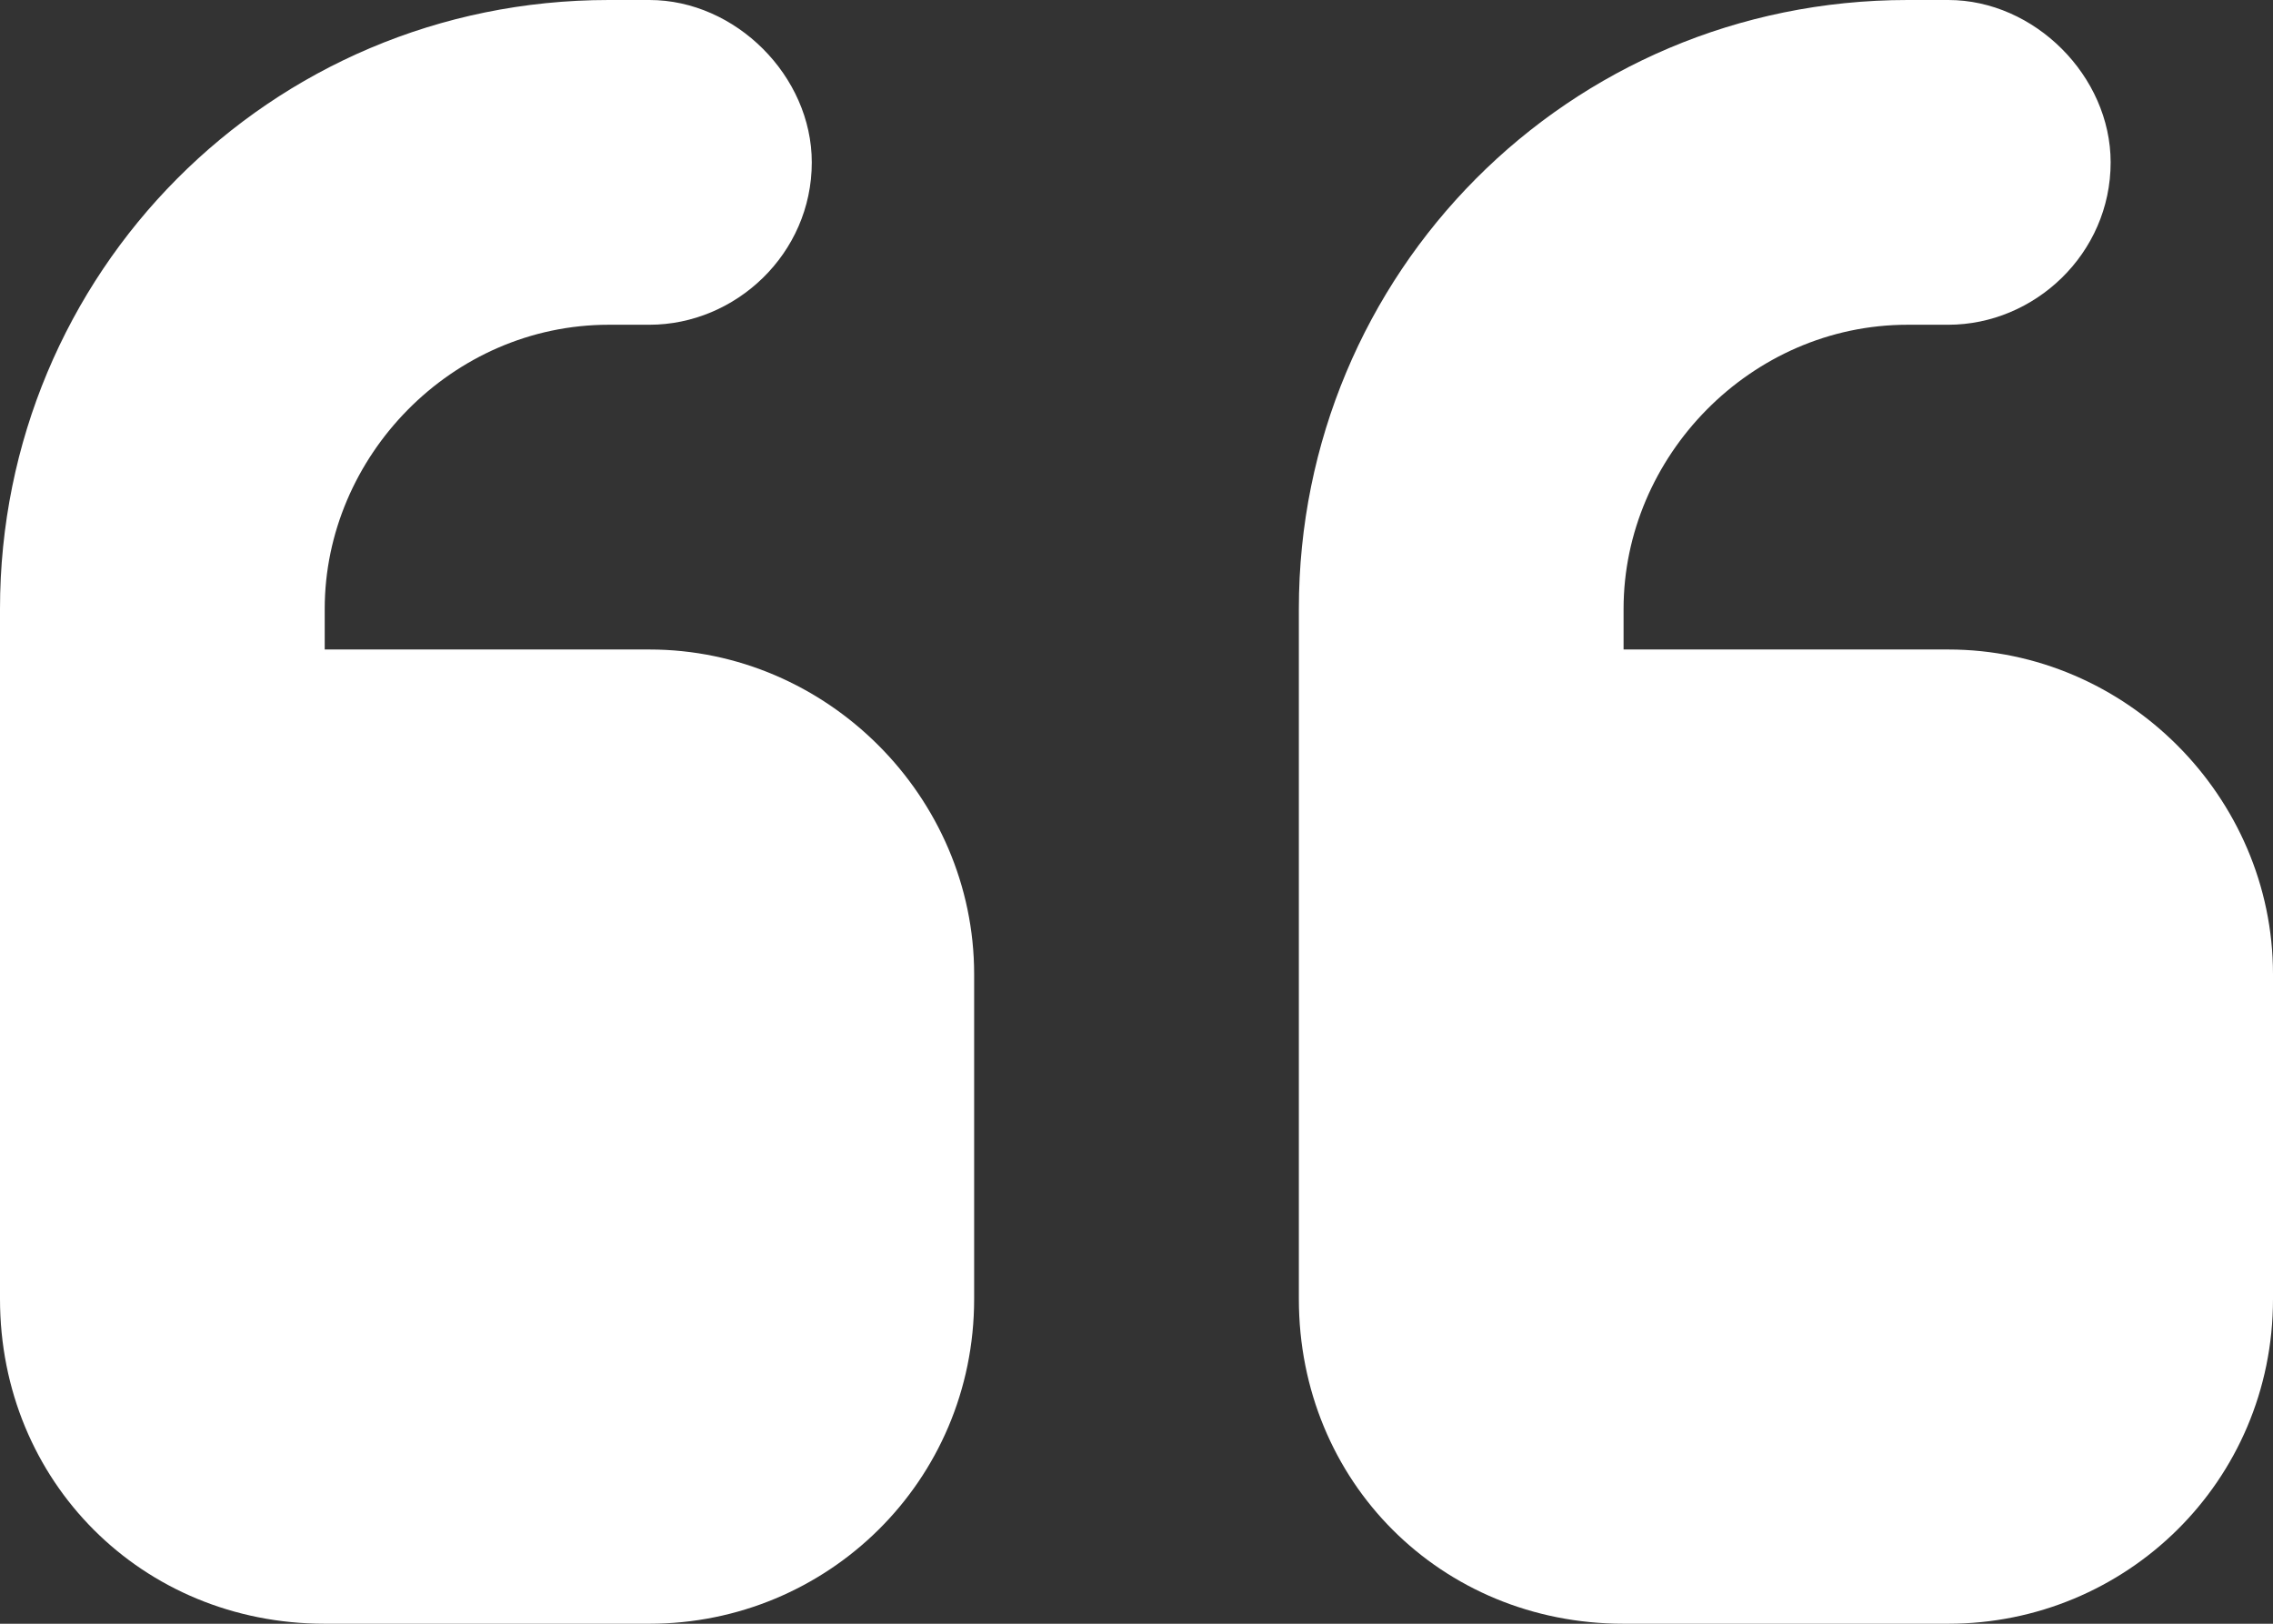 <svg width="42" height="30" viewBox="0 0 42 30" fill="none" xmlns="http://www.w3.org/2000/svg">
<rect x="0" y="0" width="42" height="30" fill="#333333" stroke="none"/>
<path d="M0 11.25C0 5.062 4.969 0 11.25 0H12C13.594 0 15 1.406 15 3C15 4.688 13.594 6 12 6H11.25C8.344 6 6 8.438 6 11.25V12H12C15.281 12 18 14.719 18 18V24C18 27.375 15.281 30 12 30H6C2.625 30 0 27.375 0 24V21V18V11.25ZM24 11.25C24 5.062 28.969 0 35.25 0H36C37.594 0 39 1.406 39 3C39 4.688 37.594 6 36 6H35.25C32.344 6 30 8.438 30 11.25V12H36C39.281 12 42 14.719 42 18V24C42 27.375 39.281 30 36 30H30C26.625 30 24 27.375 24 24V21V18V11.25Z" fill="white"/>
</svg>
